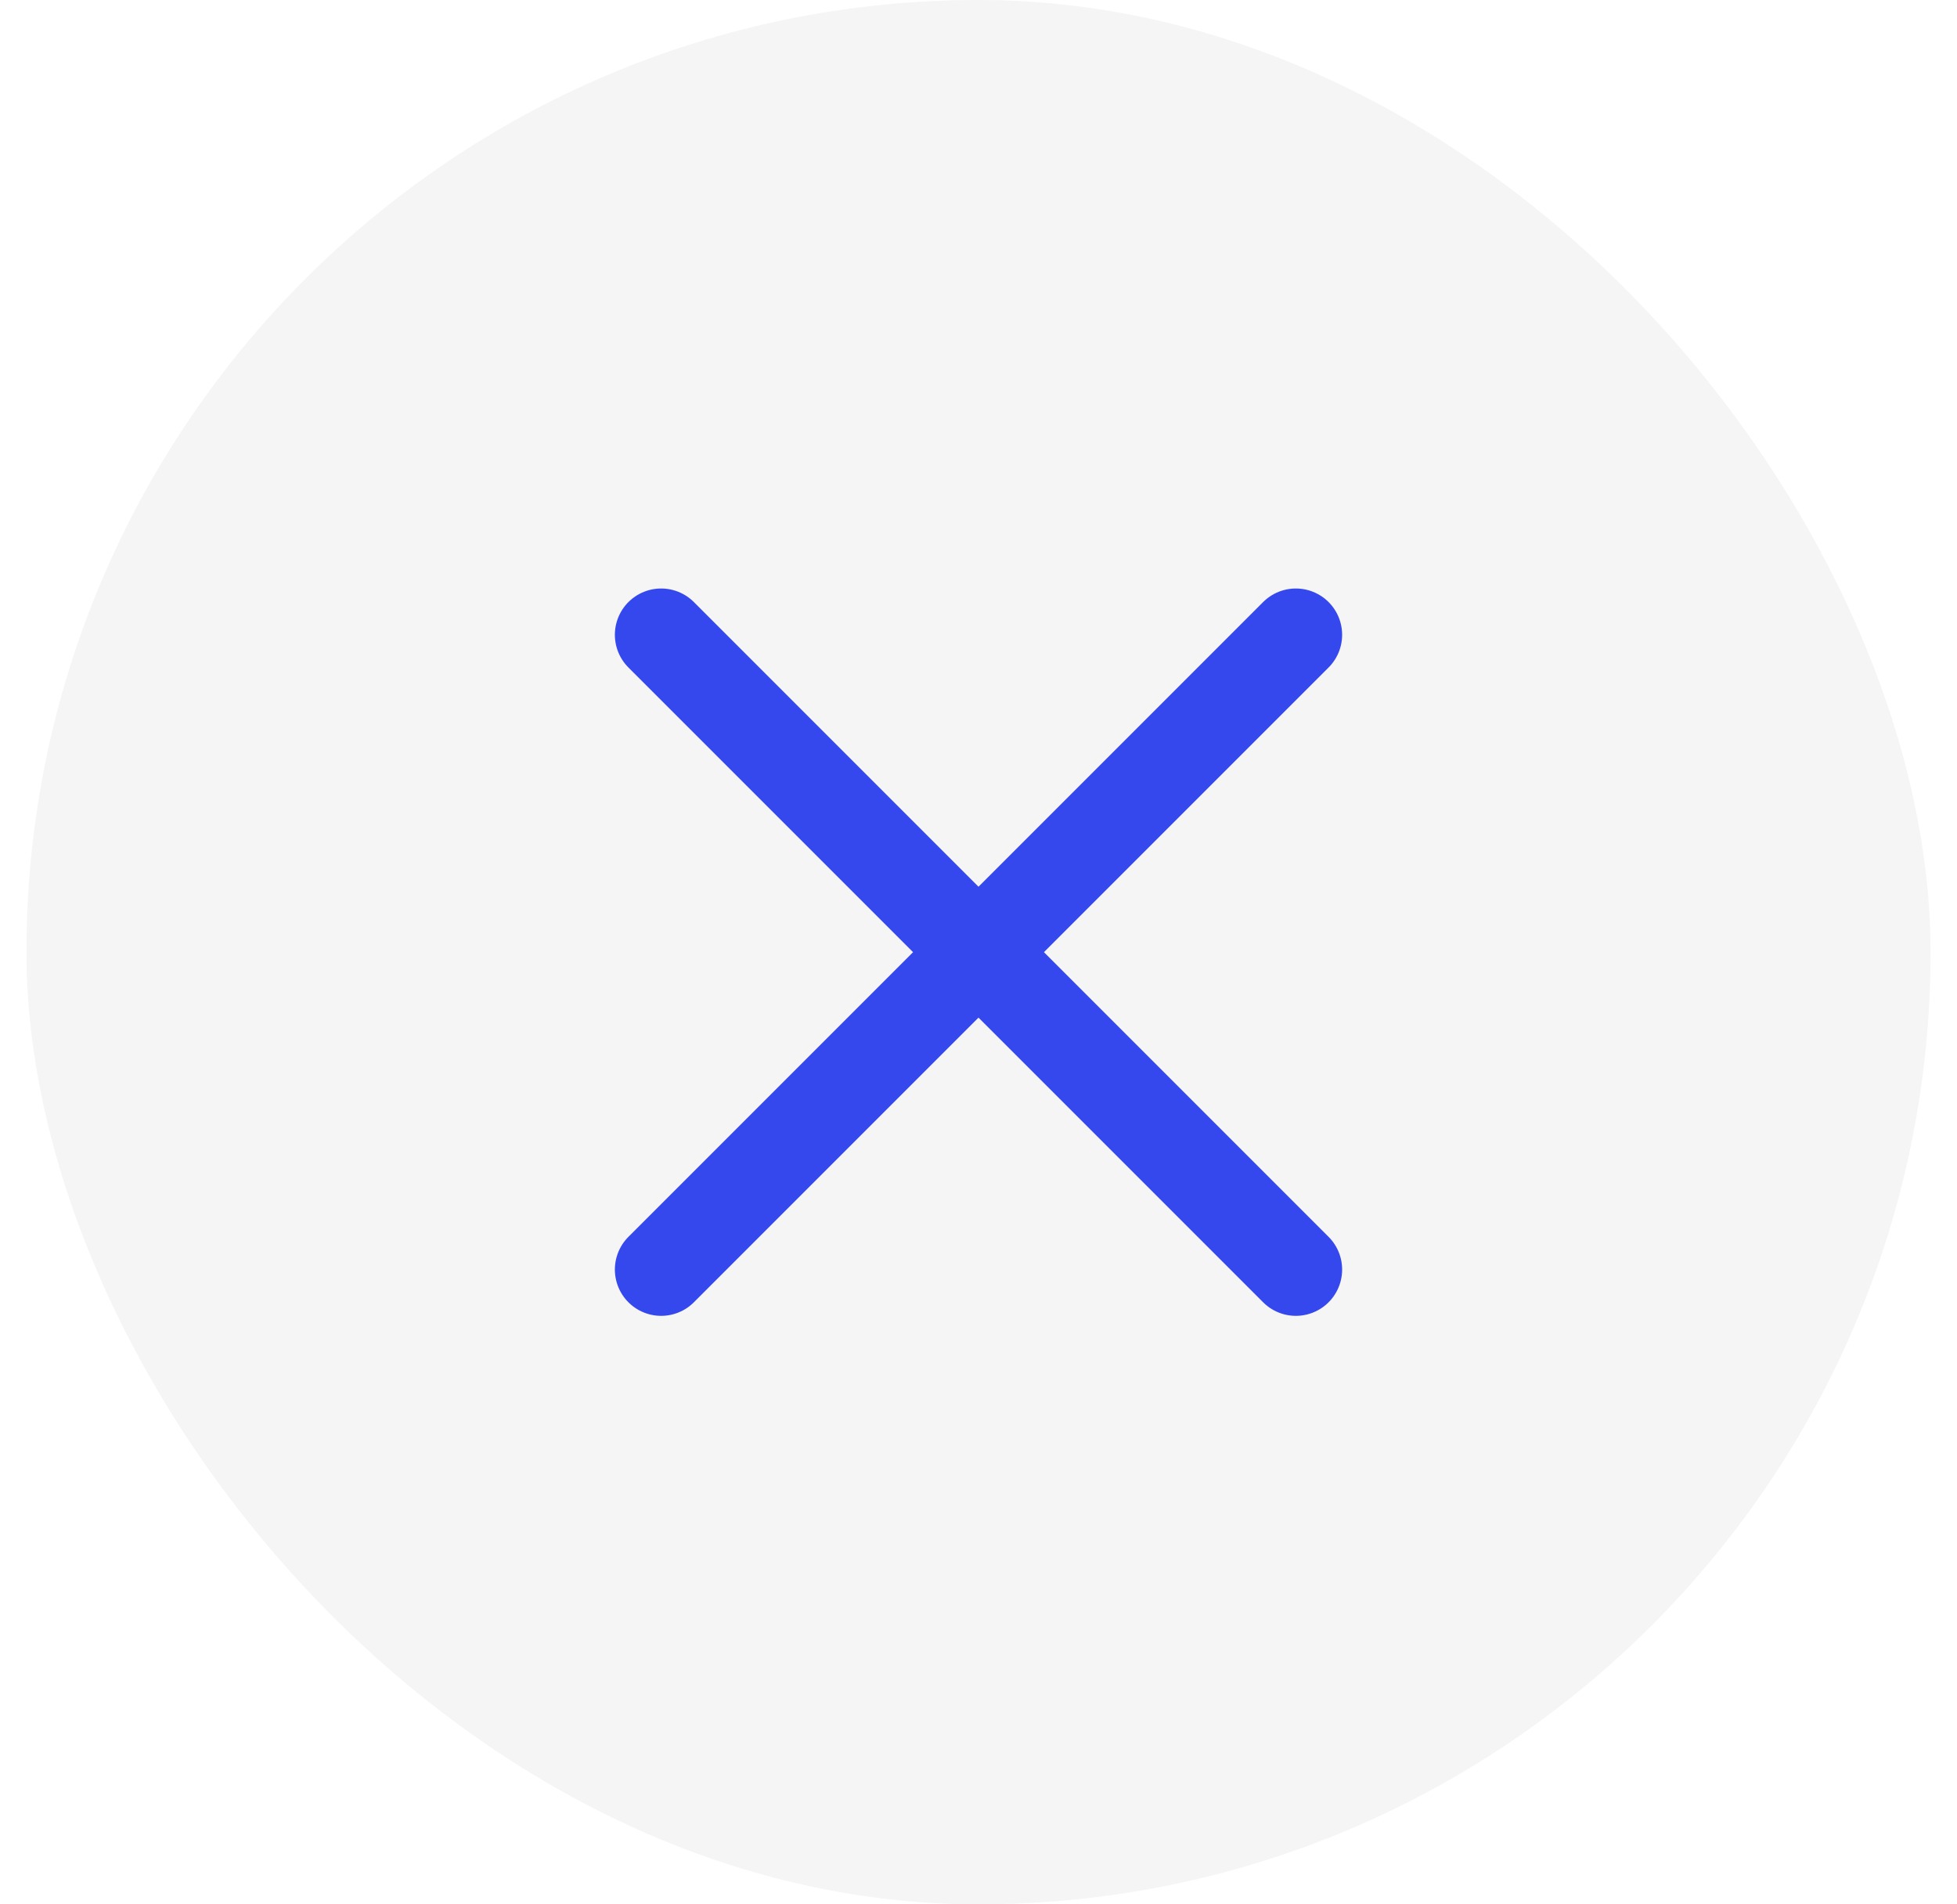 <svg width="37" height="36" viewBox="0 0 37 36" fill="none" xmlns="http://www.w3.org/2000/svg">
<rect x="0.5" width="36" height="36" rx="18" fill="#292D39" fill-opacity="0.05"/>
<path d="M12.5 12L24.5 24" stroke="#3548EE" stroke-width="1.75" stroke-linecap="round"/>
<path d="M12.5 24L24.5 12" stroke="#3548EE" stroke-width="1.75" stroke-linecap="round"/>
</svg>
